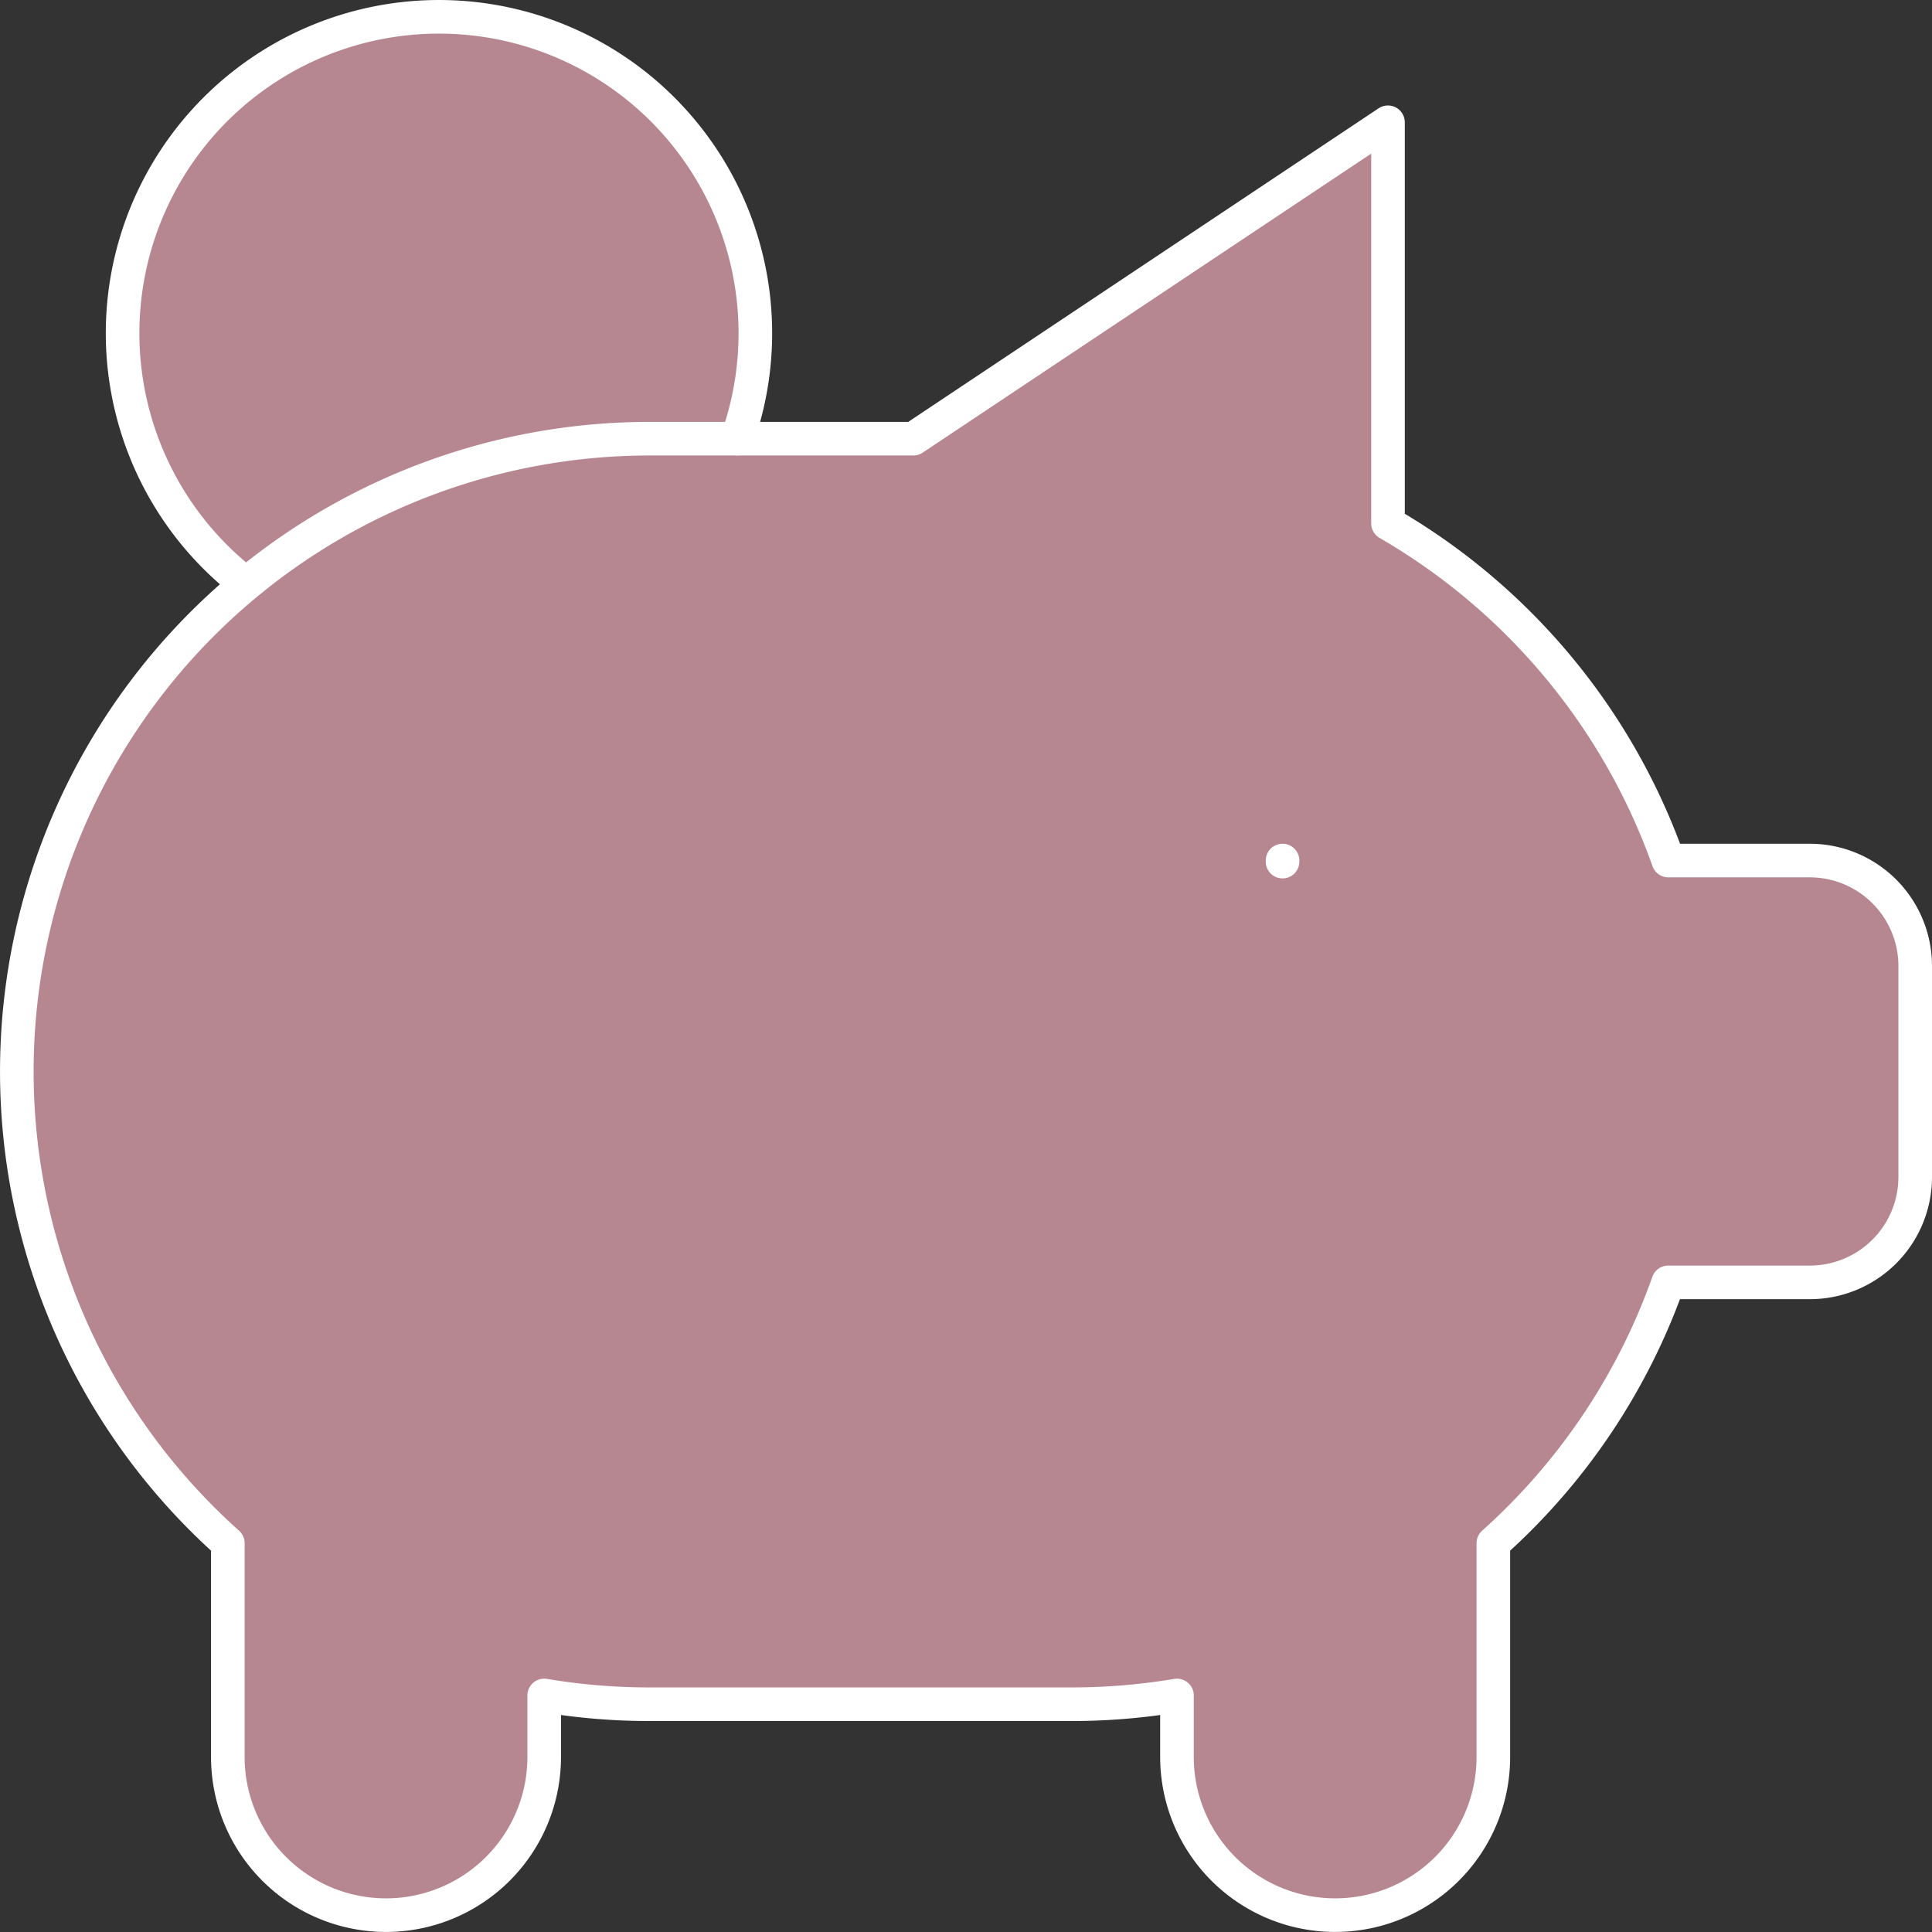 <svg width="115" height="115" fill="none" xmlns="http://www.w3.org/2000/svg"><rect width="100%" height="100%" fill="#333333" stroke="none"/><path d="M76.342 51.223v.062zM14.653 34.764a18.832 18.832 0 1129.228-8.644" fill="#B78791"/><path d="M82.62 7.28v23.874a37.784 37.784 0 0116.684 20.069h8.419A6.277 6.277 0 01114 57.5v12.555a6.274 6.274 0 01-6.277 6.277h-8.425A37.764 37.764 0 0188.89 91.857v12.724a9.416 9.416 0 01-18.832 0v-3.66a37.832 37.832 0 01-6.278.521H38.67a37.832 37.832 0 01-6.277-.521v3.66a9.416 9.416 0 01-18.832 0V91.856a37.665 37.665 0 0125.11-65.743h15.693L82.613 7.28h.006z" fill="#B78791"/><path d="M76.342 51.223v.062M14.653 34.764a18.832 18.832 0 1129.228-8.644M82.619 7.28v23.874a37.784 37.784 0 0116.686 20.069h8.418A6.277 6.277 0 01114 57.5v12.555a6.274 6.274 0 01-6.277 6.277h-8.425A37.764 37.764 0 0188.89 91.857v12.724a9.416 9.416 0 01-18.832 0v-3.66a37.832 37.832 0 01-6.278.521H38.67a37.832 37.832 0 01-6.277-.521v3.66a9.416 9.416 0 01-18.832 0V91.856a37.665 37.665 0 0125.11-65.743h15.693L82.613 7.28h.006z" stroke="#fff" stroke-width="2" stroke-linecap="round" stroke-linejoin="round"/></svg>